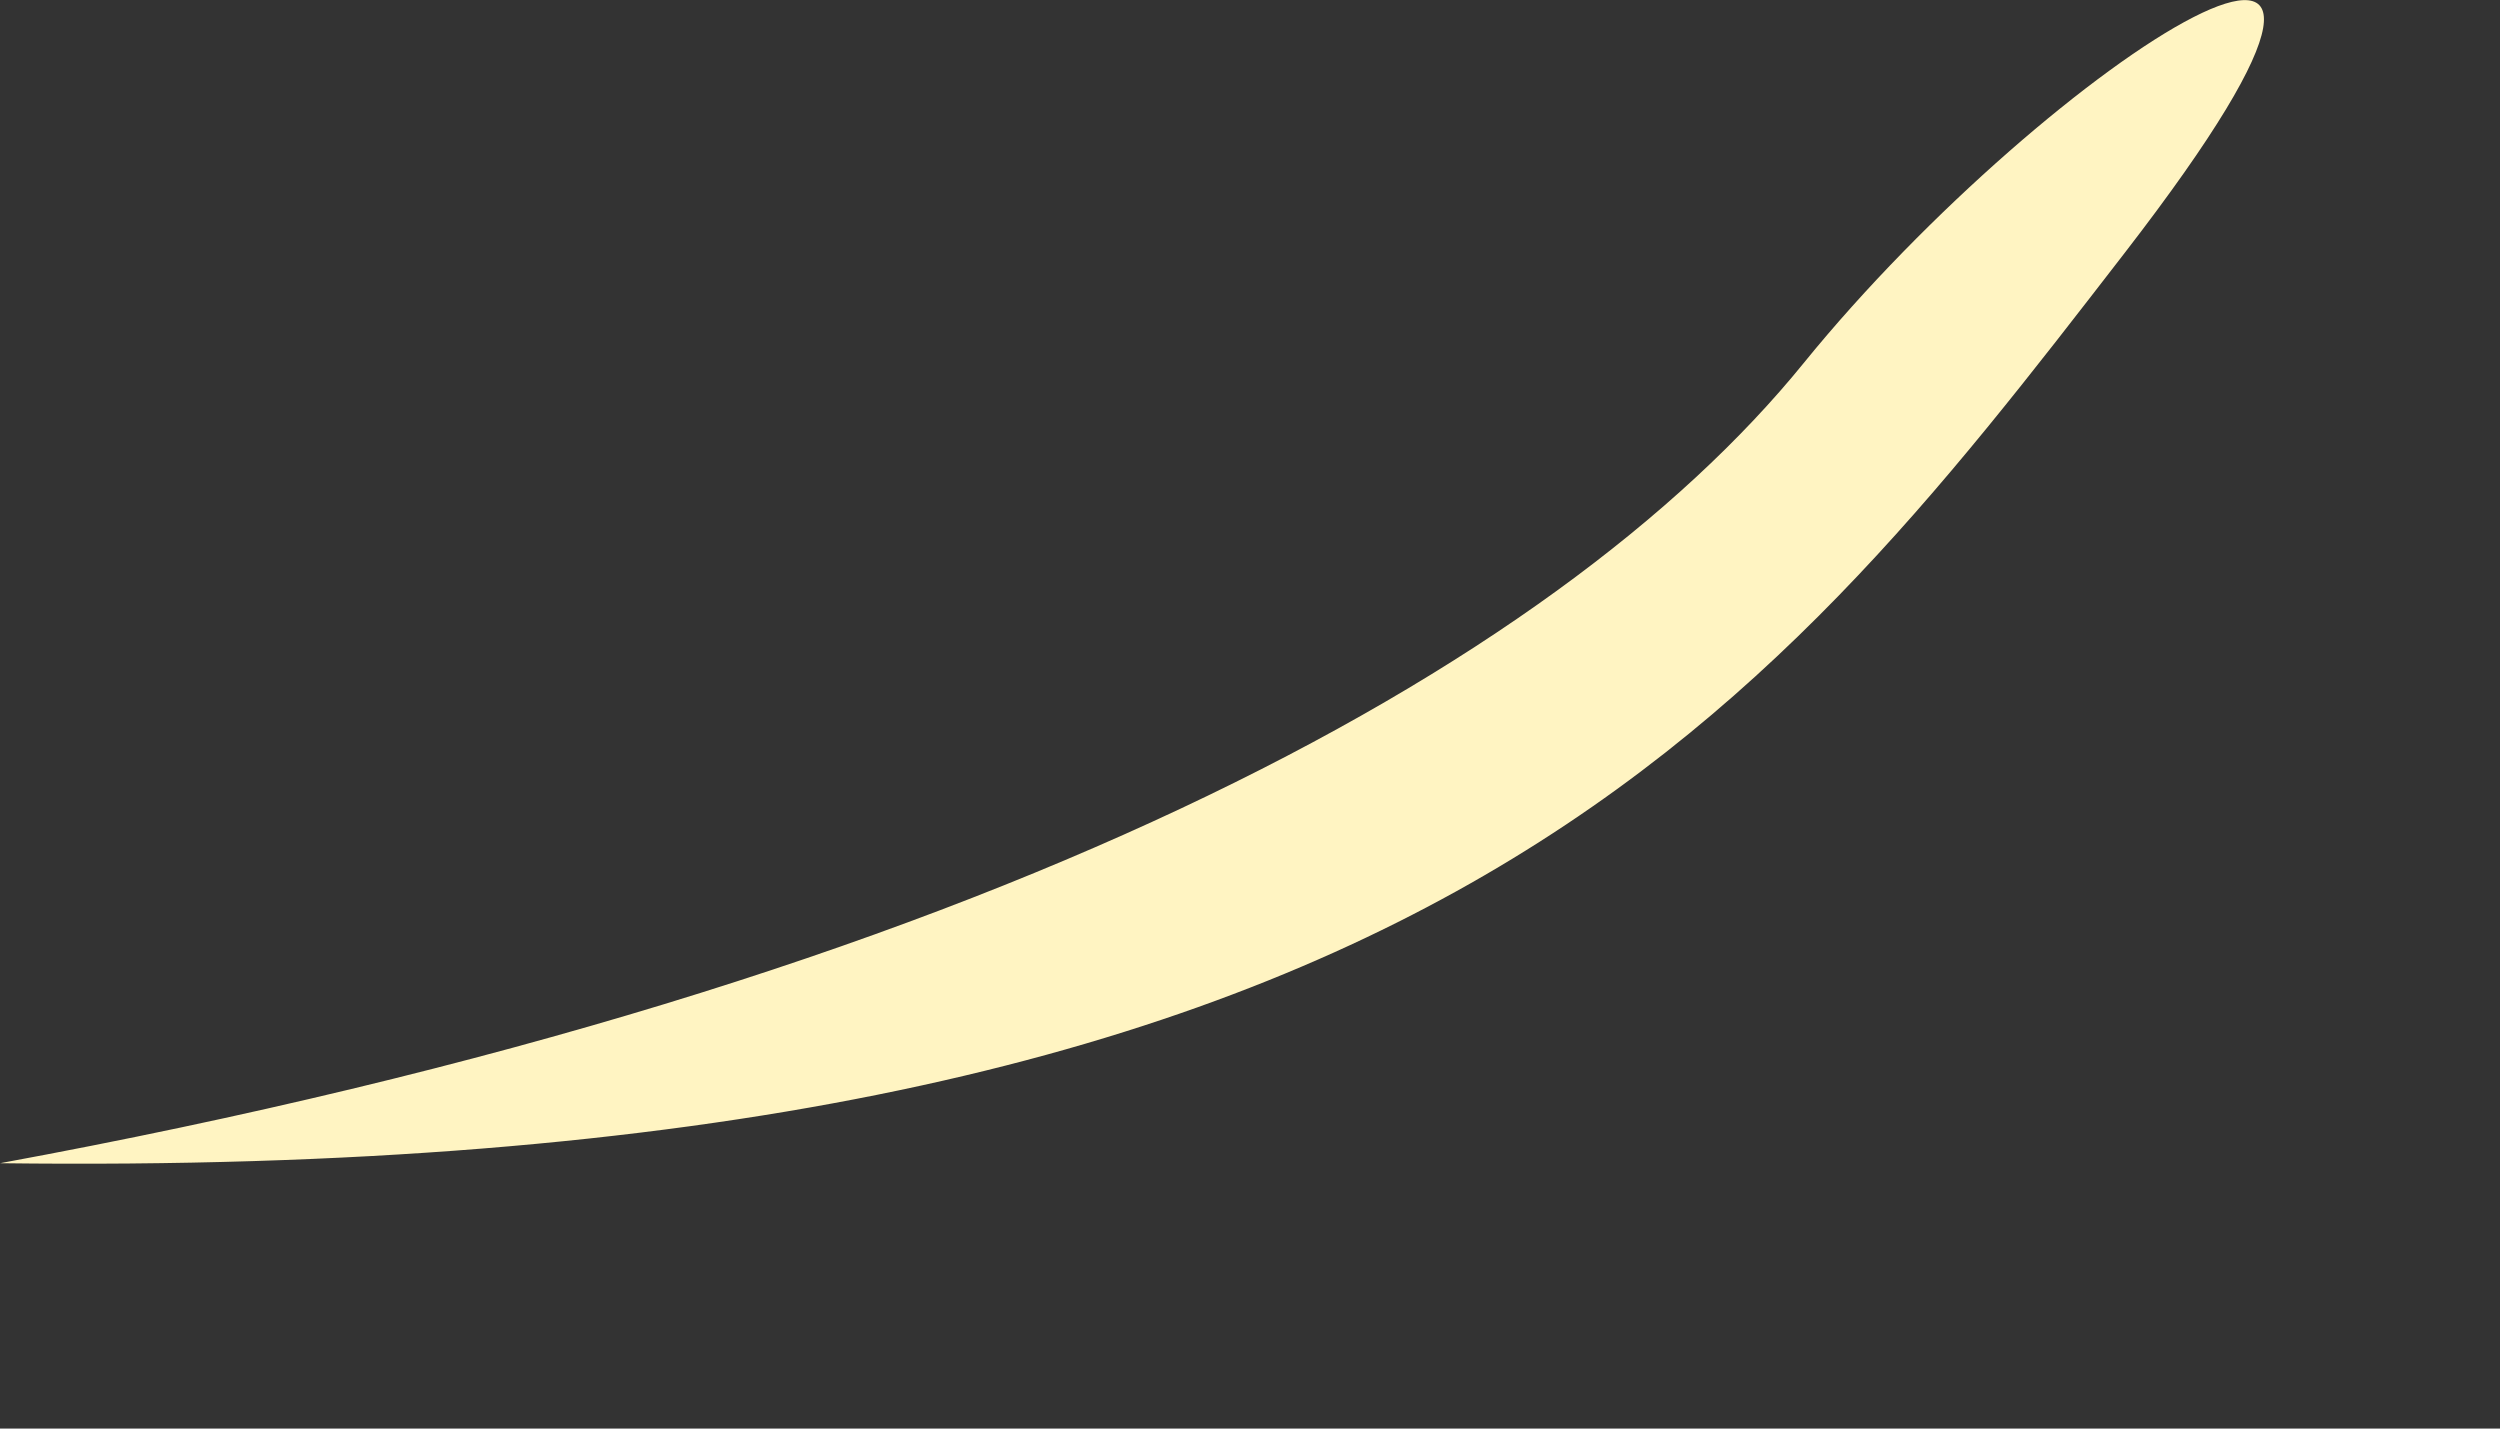 <?xml version="1.0" encoding="utf-8"?>
<svg xmlns="http://www.w3.org/2000/svg" fill="none" height="100%" overflow="visible" preserveAspectRatio="none" style="display: block;" viewBox="0 0 7 4" width="100%">
<rect x="0" y="0" width="7" height="4" fill="#333333" stroke="none"/>
<path clip-rule="evenodd" d="M0 3.257C3.96 3.307 4.93 2.027 5.95 0.707C6.97 -0.613 5.74 0.167 5.05 1.017C4.36 1.867 2.77 2.747 0 3.257Z" fill="#FFF4C2" fill-rule="evenodd" id="Vector"/>
</svg>
